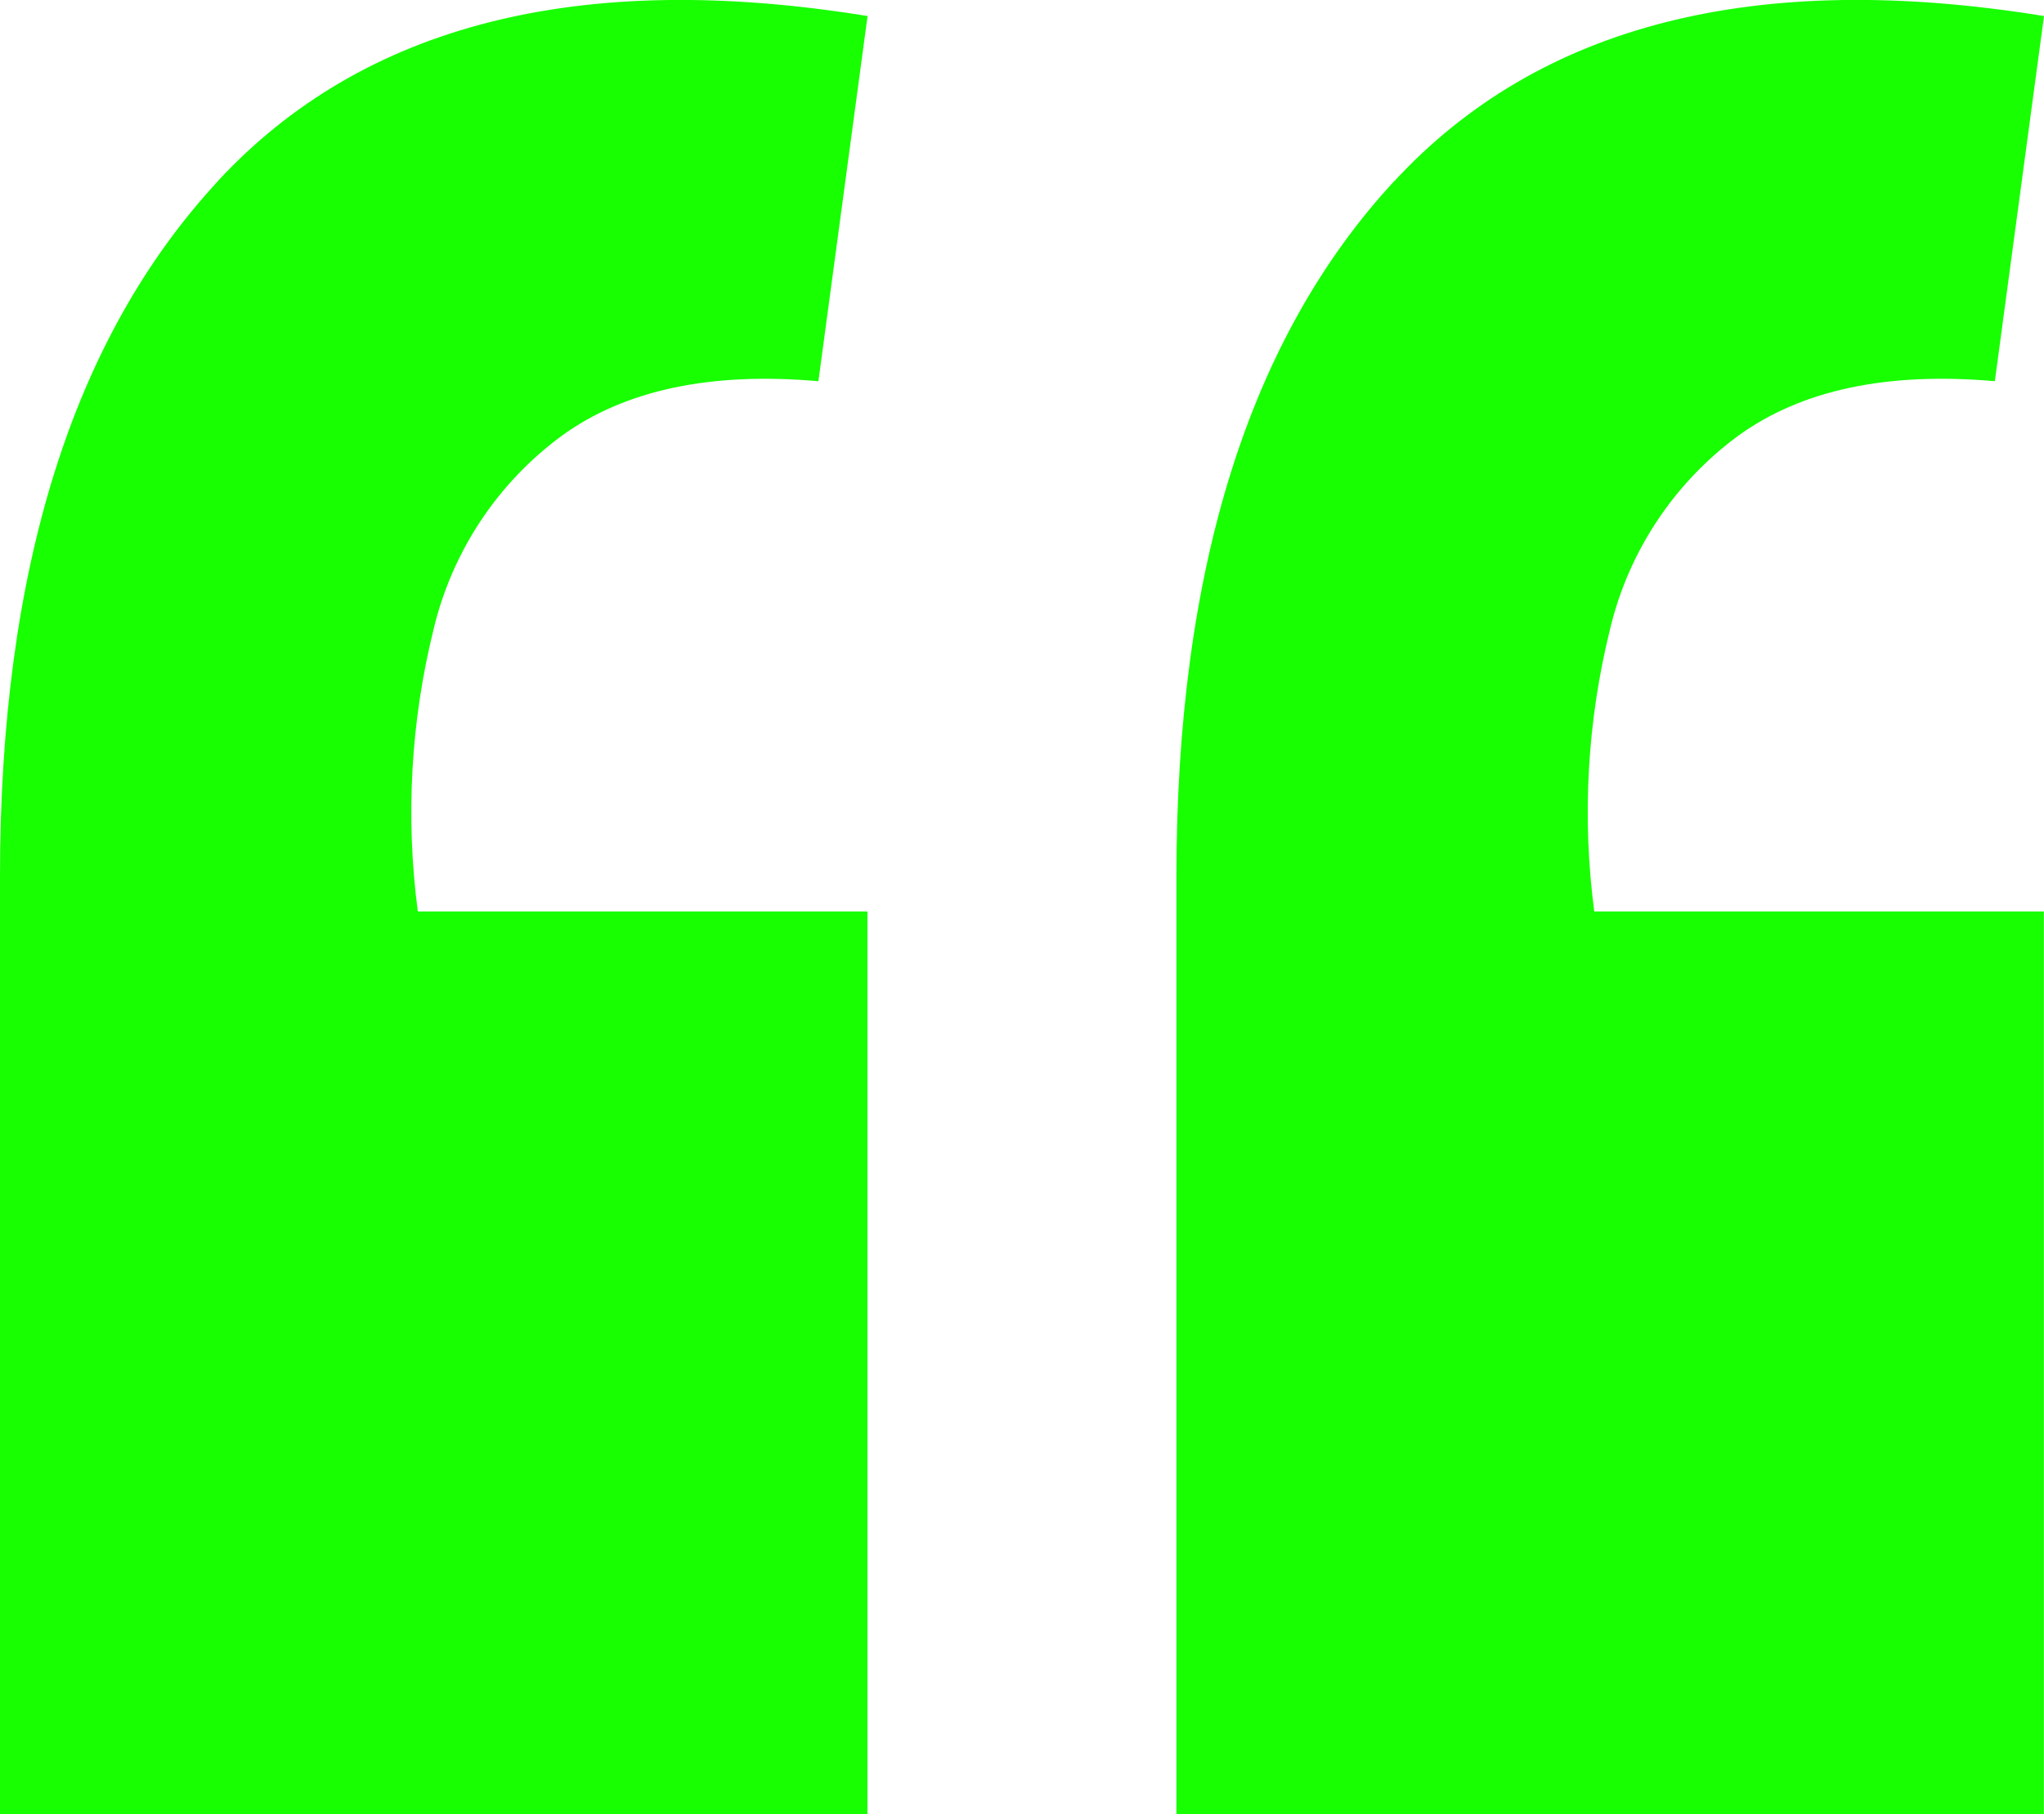 <?xml version="1.0" encoding="UTF-8"?> <svg xmlns="http://www.w3.org/2000/svg" id="Layer_1" data-name="Layer 1" viewBox="0 0 136.39 121.06"><defs><style> .cls-1 { fill: #17ff00; stroke-width: 0px; } </style></defs><g id="Group_6" data-name="Group 6"><path id="Path_4" data-name="Path 4" class="cls-1" d="m93.03,12.09c-9.69,10.47-14.53,25.93-14.53,46.4v62.57h57.88v-60.23h-30c-.83-6.3-.47-12.7,1.06-18.87,1.24-5.17,4.27-9.74,8.56-12.89,4.22-3.05,9.92-4.26,17.11-3.63l3.28-24.37c-19.22-3.12-33.67.55-43.35,11.02m-78.5,0C4.84,22.56,0,38.03,0,58.49v62.57h57.88v-60.23h-30c-.83-6.3-.47-12.7,1.06-18.87,1.24-5.17,4.27-9.74,8.56-12.89,4.22-3.05,9.92-4.26,17.11-3.63l3.28-24.37C38.67-2.05,24.22,1.63,14.53,12.09"></path></g></svg> 